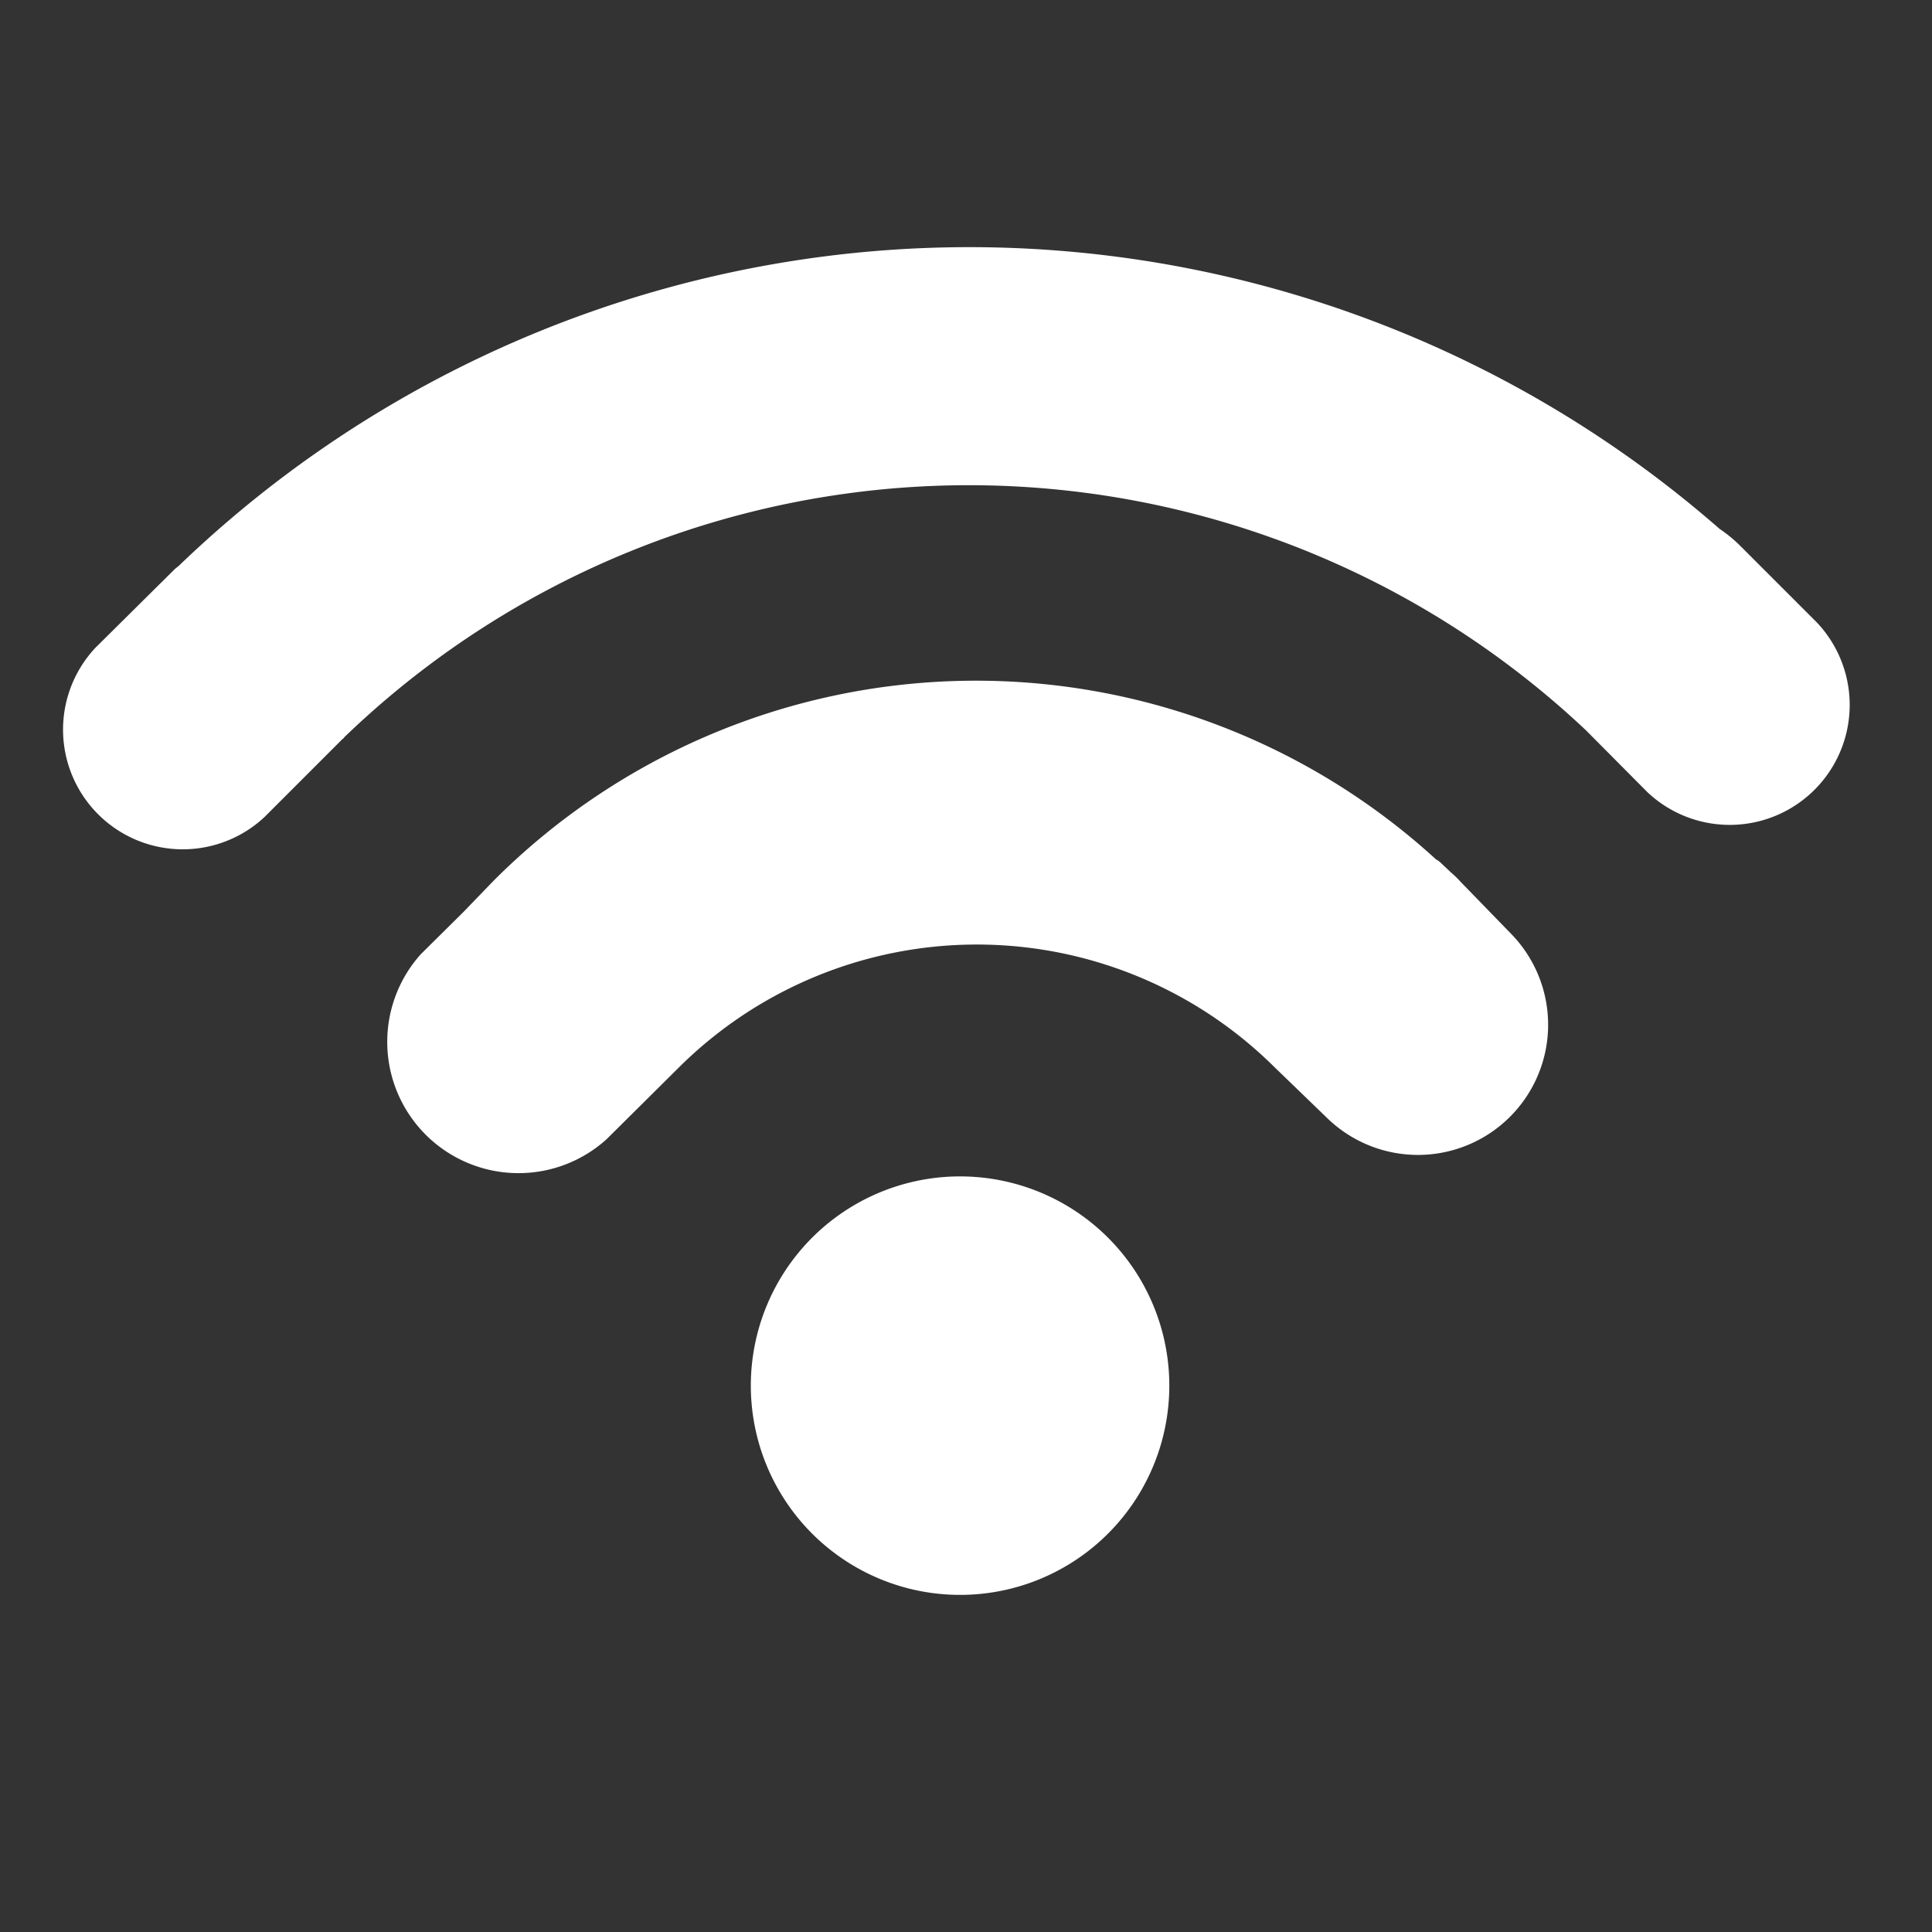 <svg viewBox="0 0 141.73 141.73" xmlns="http://www.w3.org/2000/svg" xmlns:xlink="http://www.w3.org/1999/xlink"><rect x="0" y="0" width="141.73" height="141.73" fill="#333333" stroke="none"/><clipPath id="a"><path d="m4.41 18.1h132.91v102.84h-132.91z"/></clipPath><g fill="#fff"><path d="m85.78 101.66a15.35 15.35 0 1 1 -15.33-15.36 15.35 15.35 0 0 1 15.33 15.36zm0 0"/><g clip-path="url(#a)"><path d="m107.13 64.67a7.49 7.49 0 0 0 -.7-.68l-.68-.64a1.7 1.7 0 0 0 -.41-.31 50 50 0 0 0 -69.16 1.6l-2.18 2.26-3.13 3.1a9.63 9.63 0 0 0 13.62 13.58l5.32-5.28a31 31 0 0 1 43.7 0l3.83 3.7a9.55 9.55 0 0 0 13.5-13.51zm0 0"/><path d="m133.28 45.66-3.18-3.18s0 0 0 0l-2.53-2.53a10.35 10.35 0 0 0 -1.42-1.15 83.62 83.62 0 0 0 -112.92 2.6c-.15.16-.31.25-.46.4l-5.77 5.72a8.78 8.78 0 0 0 12.4 12.42l5.75-5.75c.06 0 .09-.09.12-.12a66 66 0 0 1 91.07-.5l4.52 4.55a8.8 8.8 0 0 0 12.42-12.46zm0 0"/></g></g></svg>